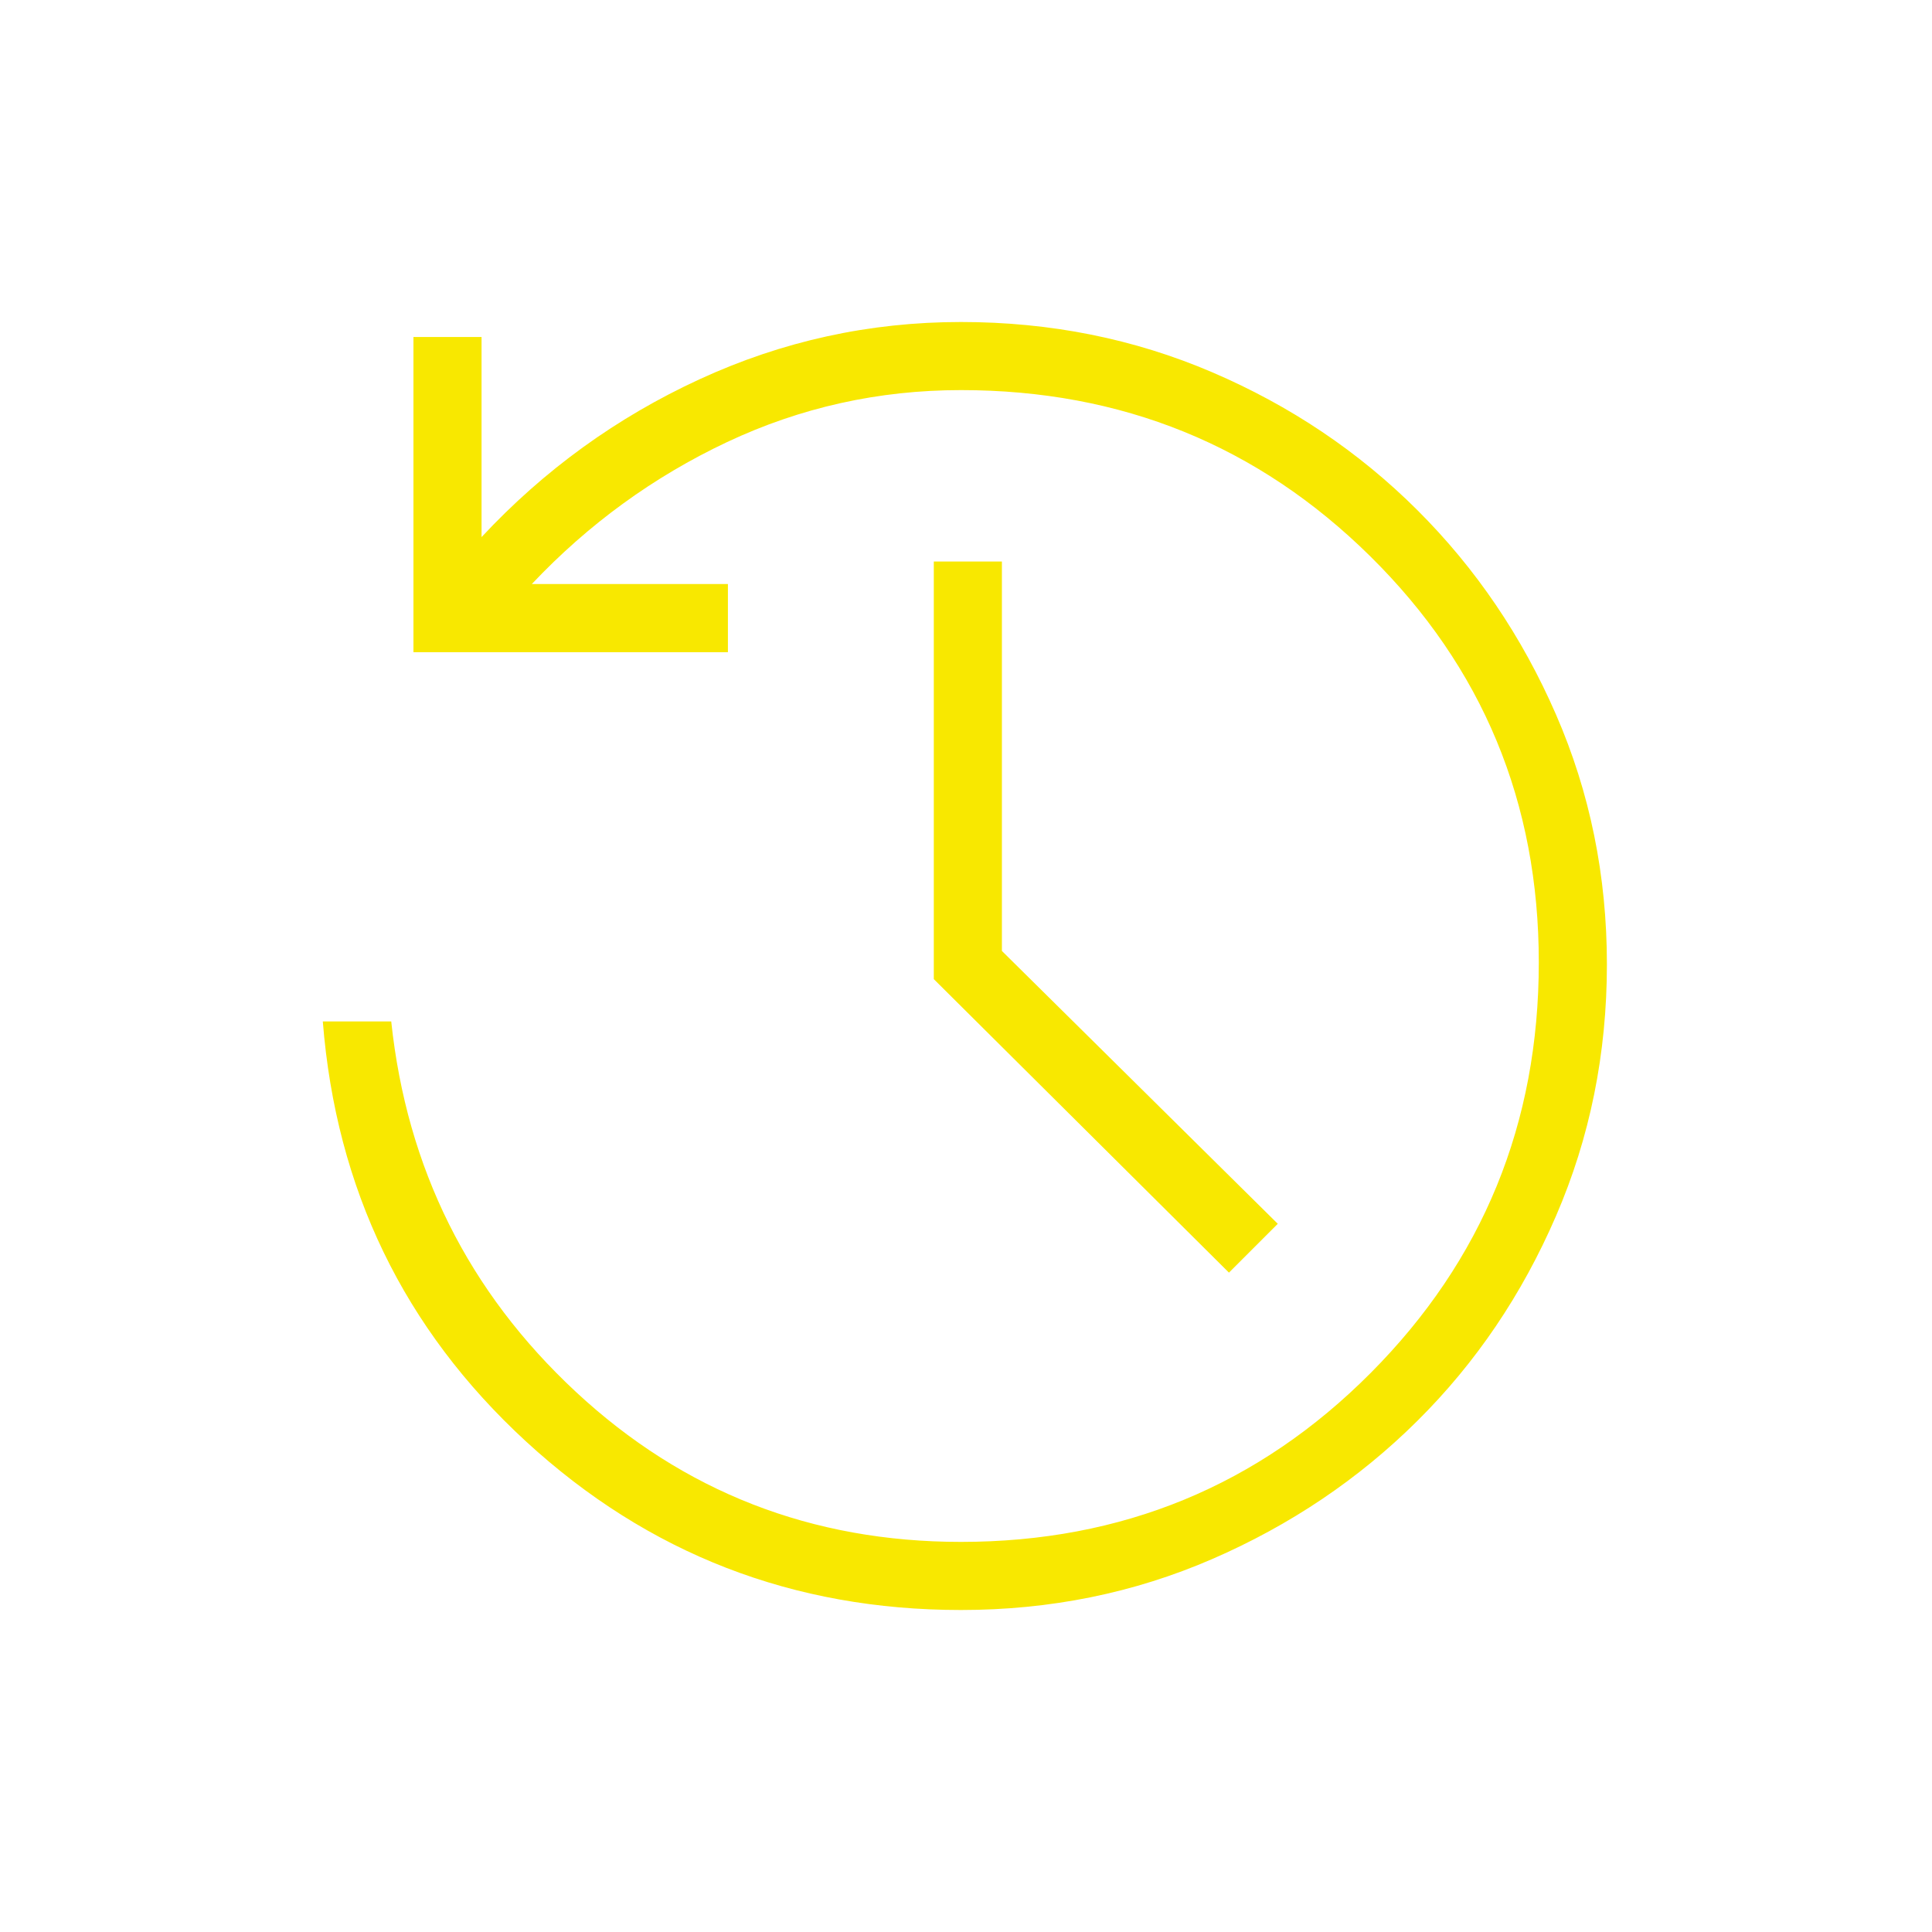 <?xml version="1.0" encoding="UTF-8"?> <svg xmlns="http://www.w3.org/2000/svg" width="48" height="48" viewBox="0 0 48 48" fill="none"><mask id="mask0_72_89" style="mask-type:alpha" maskUnits="userSpaceOnUse" x="0" y="0" width="48" height="48"><rect width="48" height="48" fill="#D9D9D9"></rect></mask><g mask="url(#mask0_72_89)"><path d="M23.874 40C19.705 40 16.103 38.604 13.067 35.811C10.032 33.018 8.35 29.54 8.02 25.377H9.72C10.107 29.028 11.636 32.096 14.308 34.581C16.98 37.065 20.169 38.308 23.874 38.308C27.877 38.308 31.27 36.909 34.054 34.111C36.839 31.313 38.231 27.913 38.231 23.91C38.231 19.94 36.836 16.578 34.047 13.824C31.257 11.069 27.867 9.692 23.874 9.692C21.827 9.692 19.891 10.123 18.064 10.983C16.238 11.844 14.62 13.02 13.213 14.51H18.085V16.203H10.272V8.372H11.964V13.344C13.515 11.679 15.321 10.372 17.38 9.423C19.439 8.474 21.604 8 23.874 8C26.092 8 28.172 8.416 30.115 9.248C32.057 10.08 33.756 11.221 35.211 12.671C36.666 14.121 37.815 15.815 38.658 17.752C39.502 19.689 39.923 21.758 39.923 23.959C39.923 26.177 39.502 28.261 38.658 30.212C37.815 32.163 36.666 33.861 35.211 35.304C33.756 36.748 32.057 37.892 30.115 38.735C28.172 39.578 26.092 40 23.874 40ZM30.533 31.618L23.2 24.326V13.951H24.892V23.626L31.746 30.405L30.533 31.618Z" fill="#F8E800"></path></g></svg> 